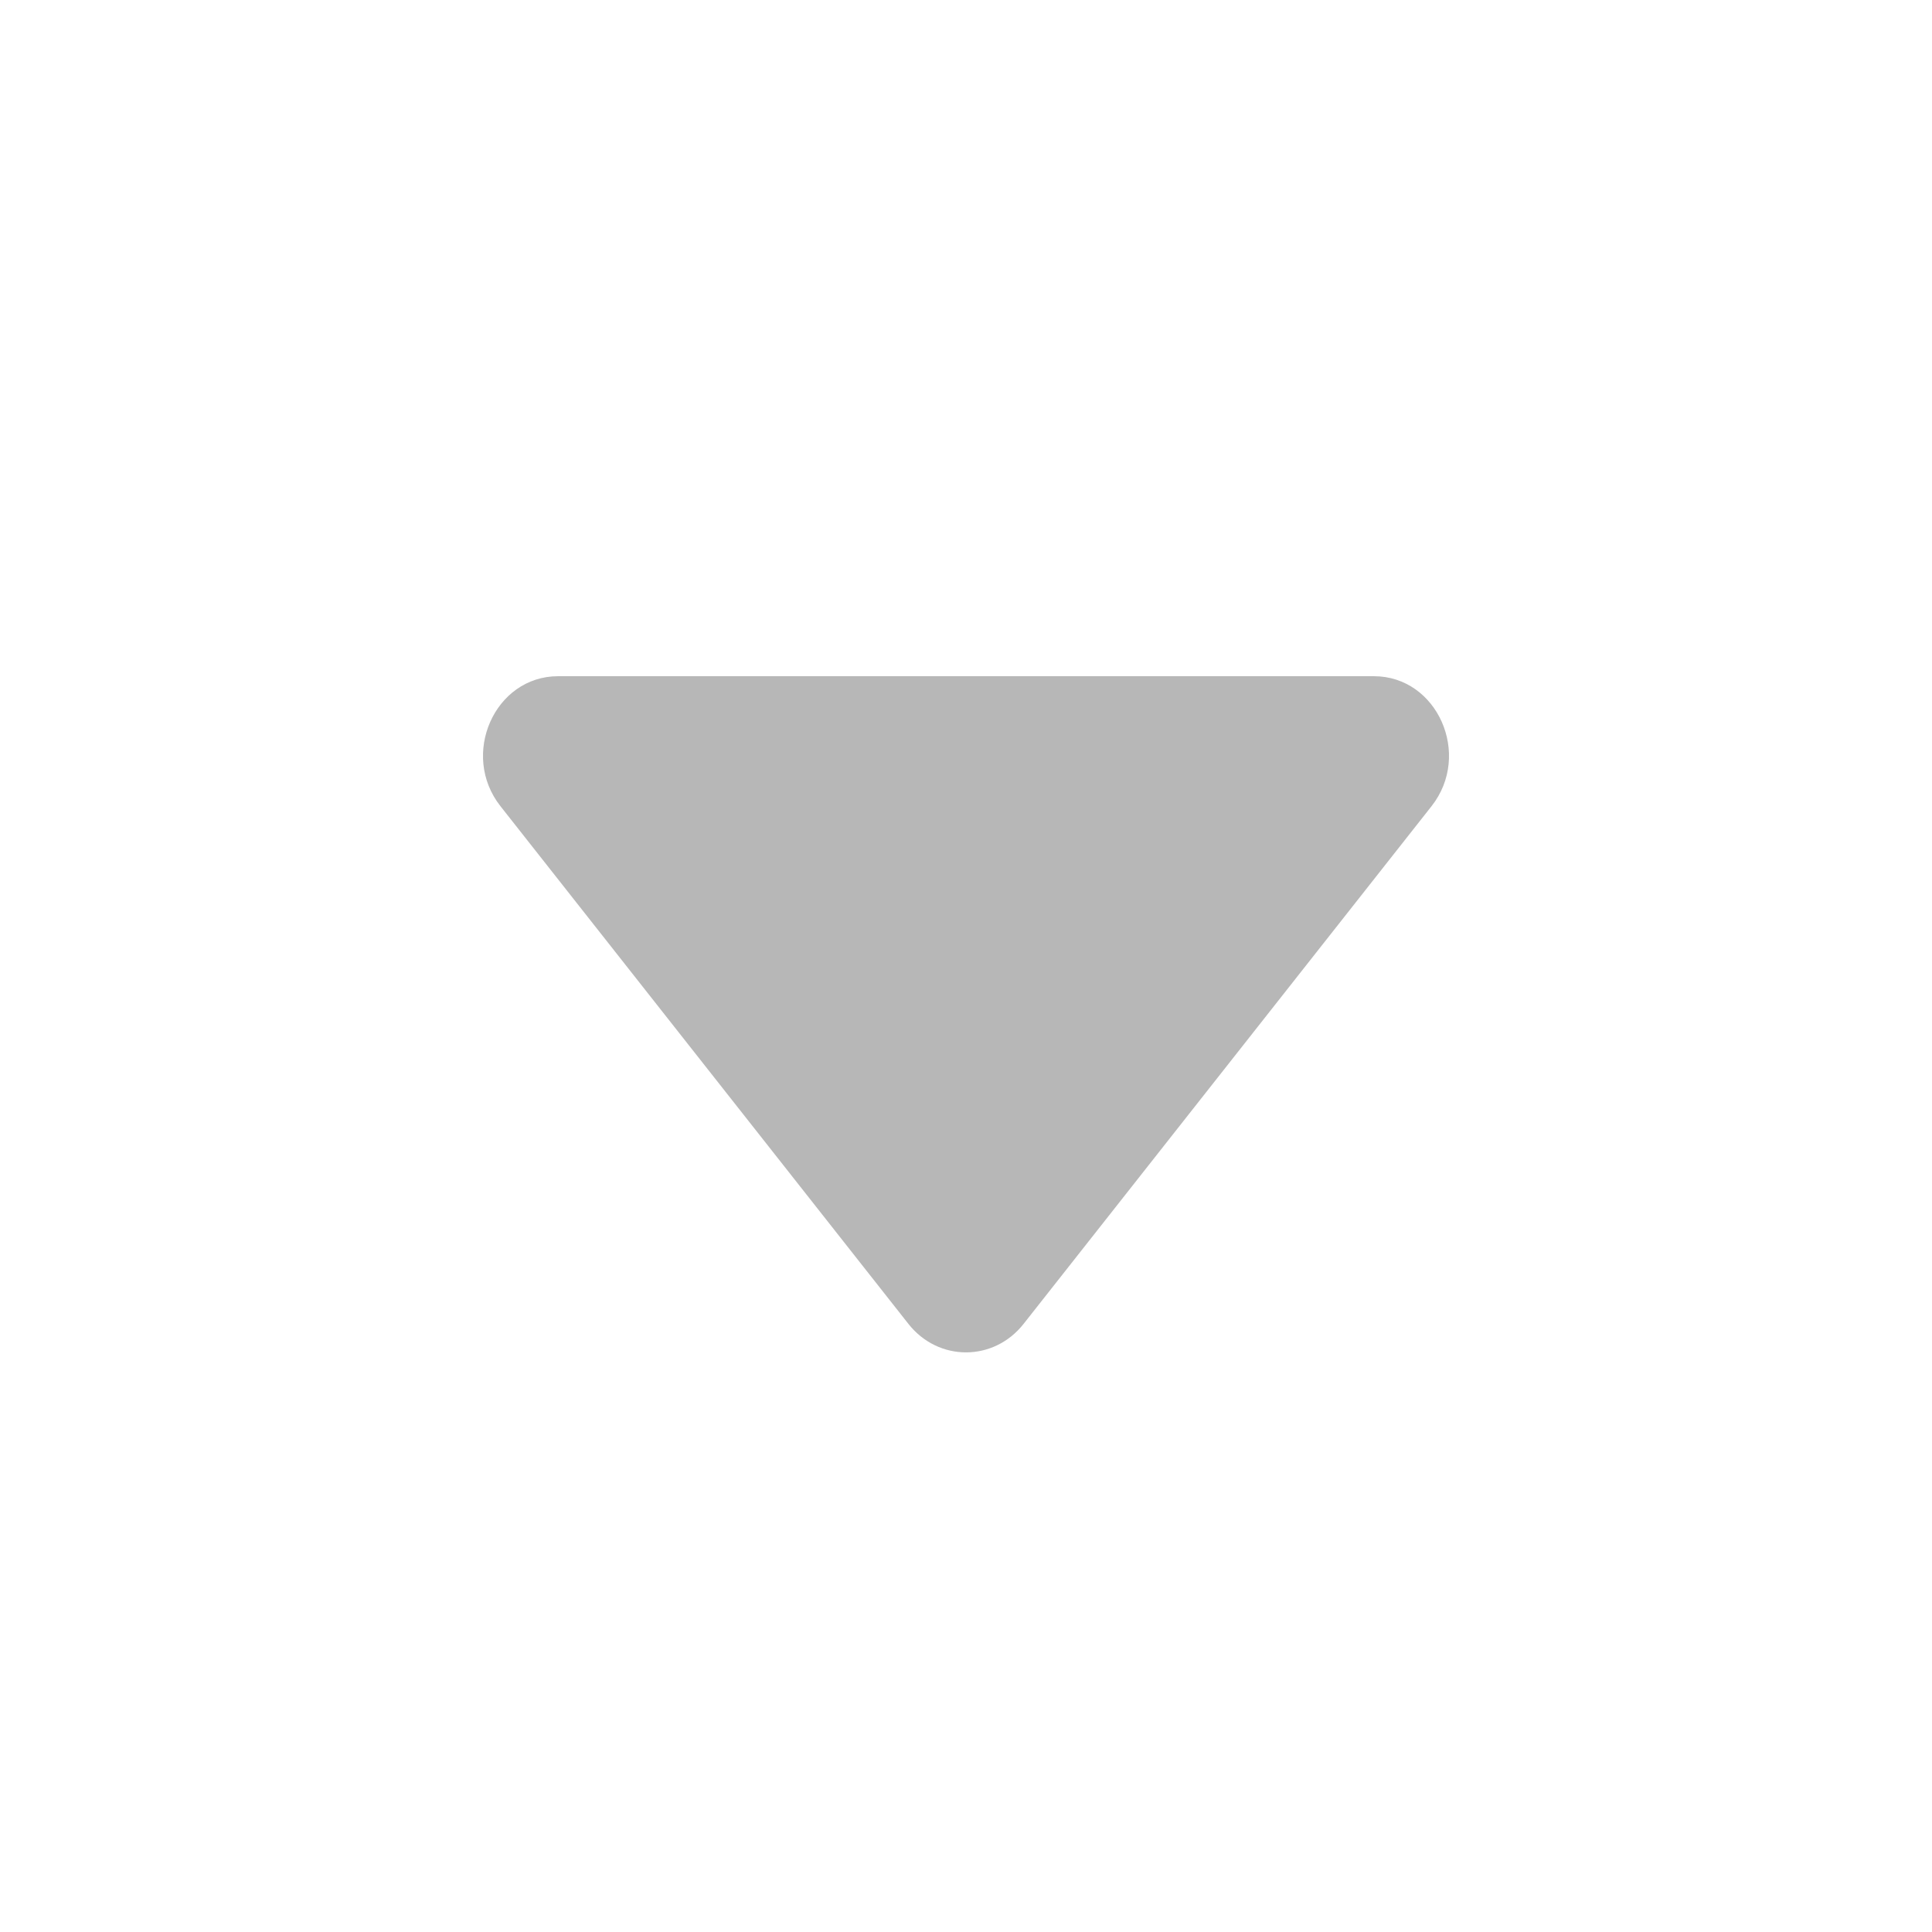 <svg width="20" height="20" viewBox="0 0 20 20" fill="none" xmlns="http://www.w3.org/2000/svg">
<path d="M10.596 13.705C10.286 14.098 9.714 14.098 9.404 13.705L5.181 8.346C4.76 7.812 5.12 7 5.778 7L14.222 7C14.88 7 15.24 7.812 14.819 8.346L10.596 13.705Z" fill="#B7B7B7"/>
</svg>
